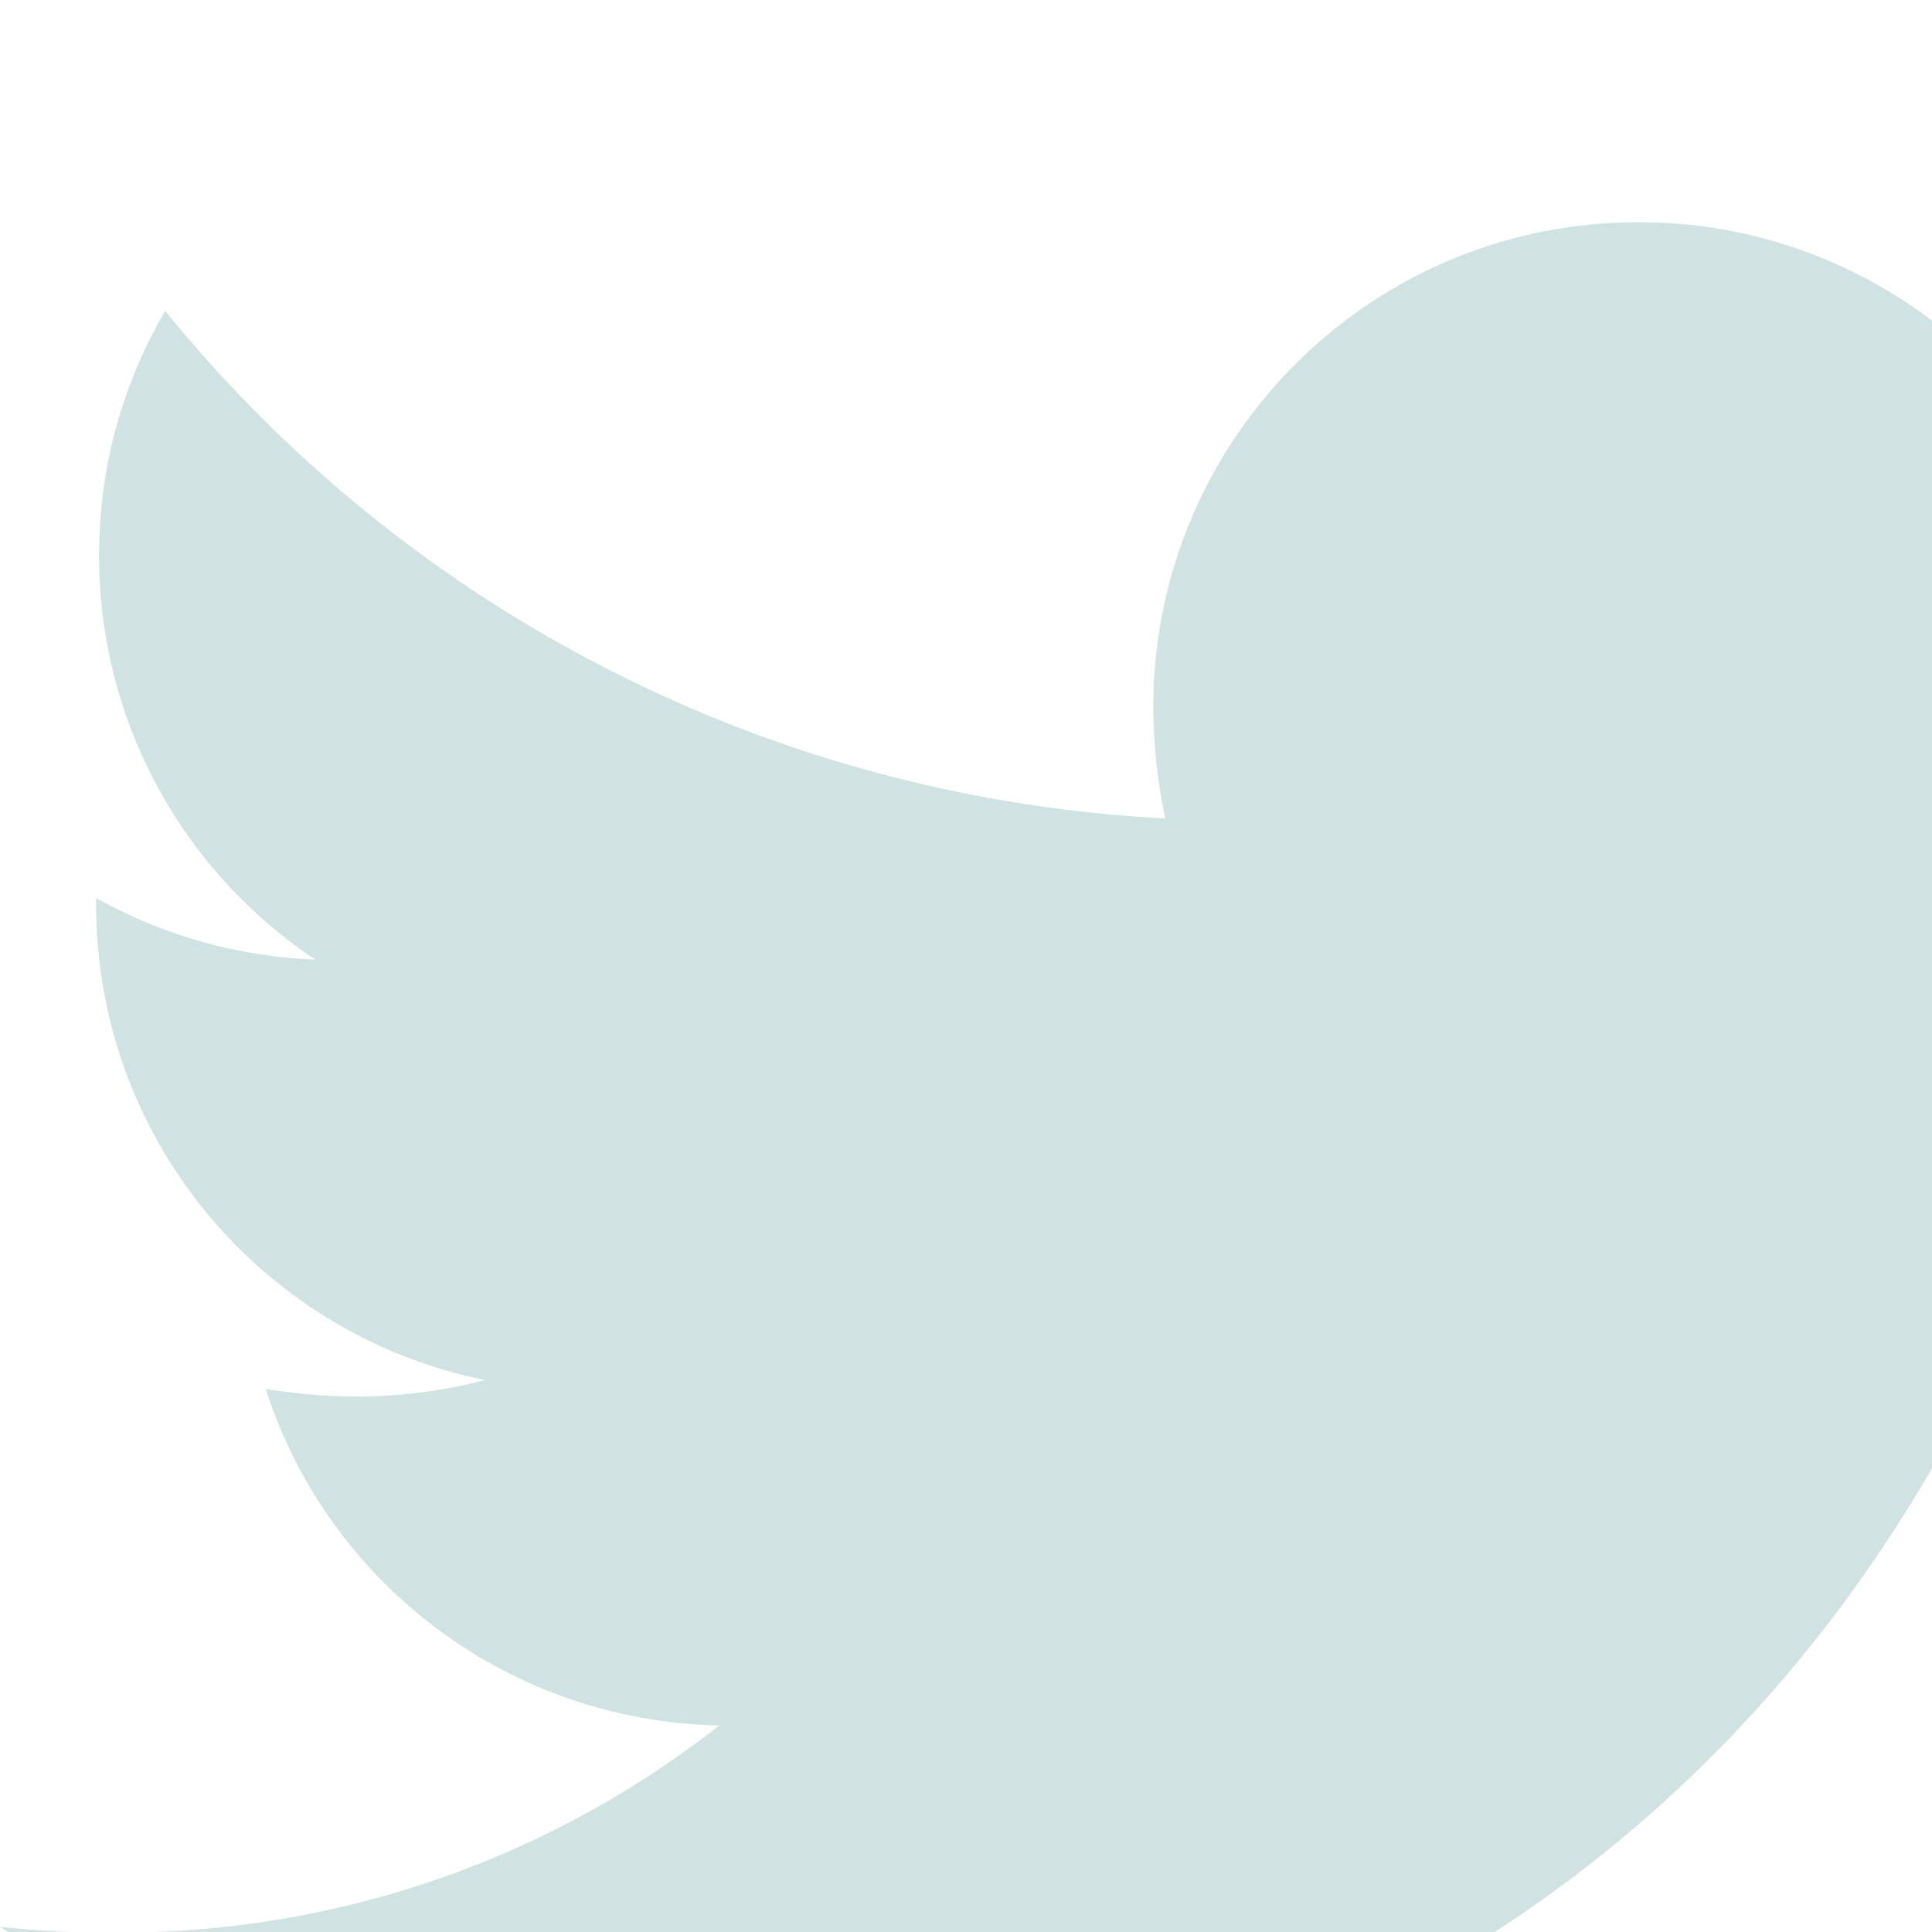 <svg width="80" height="80" fill="none" xmlns="http://www.w3.org/2000/svg"><g clip-path="url(#a)"><path d="M87.926 29.04c.063.87.063 1.74.063 2.611 0 26.552-20.21 57.146-57.146 57.146-11.38 0-21.95-3.296-30.843-9.016 1.617.186 3.171.248 4.85.248 9.39 0 18.033-3.171 24.935-8.58-8.83-.188-16.23-5.97-18.779-13.93 1.244.187 2.488.31 3.793.31a21.24 21.24 0 0 0 5.286-.683C10.882 55.28 3.98 47.196 3.98 37.434v-.249a20.227 20.227 0 0 0 9.078 2.55c-5.41-3.607-8.954-9.763-8.954-16.727 0-3.731.995-7.151 2.736-10.136C16.727 25.06 31.589 33.019 48.253 33.89a22.677 22.677 0 0 1-.497-4.602c0-11.068 8.954-20.085 20.085-20.085a20.037 20.037 0 0 1 14.675 6.343c4.54-.87 8.892-2.55 12.748-4.85-1.493 4.663-4.664 8.58-8.83 11.068 4.042-.435 7.96-1.555 11.566-3.109a43.177 43.177 0 0 1-10.074 10.384z" fill="#D1E2E2"/></g><defs><clipPath id="a"><path fill="#fff" d="M0 0h80v80H0z"/></clipPath></defs></svg>